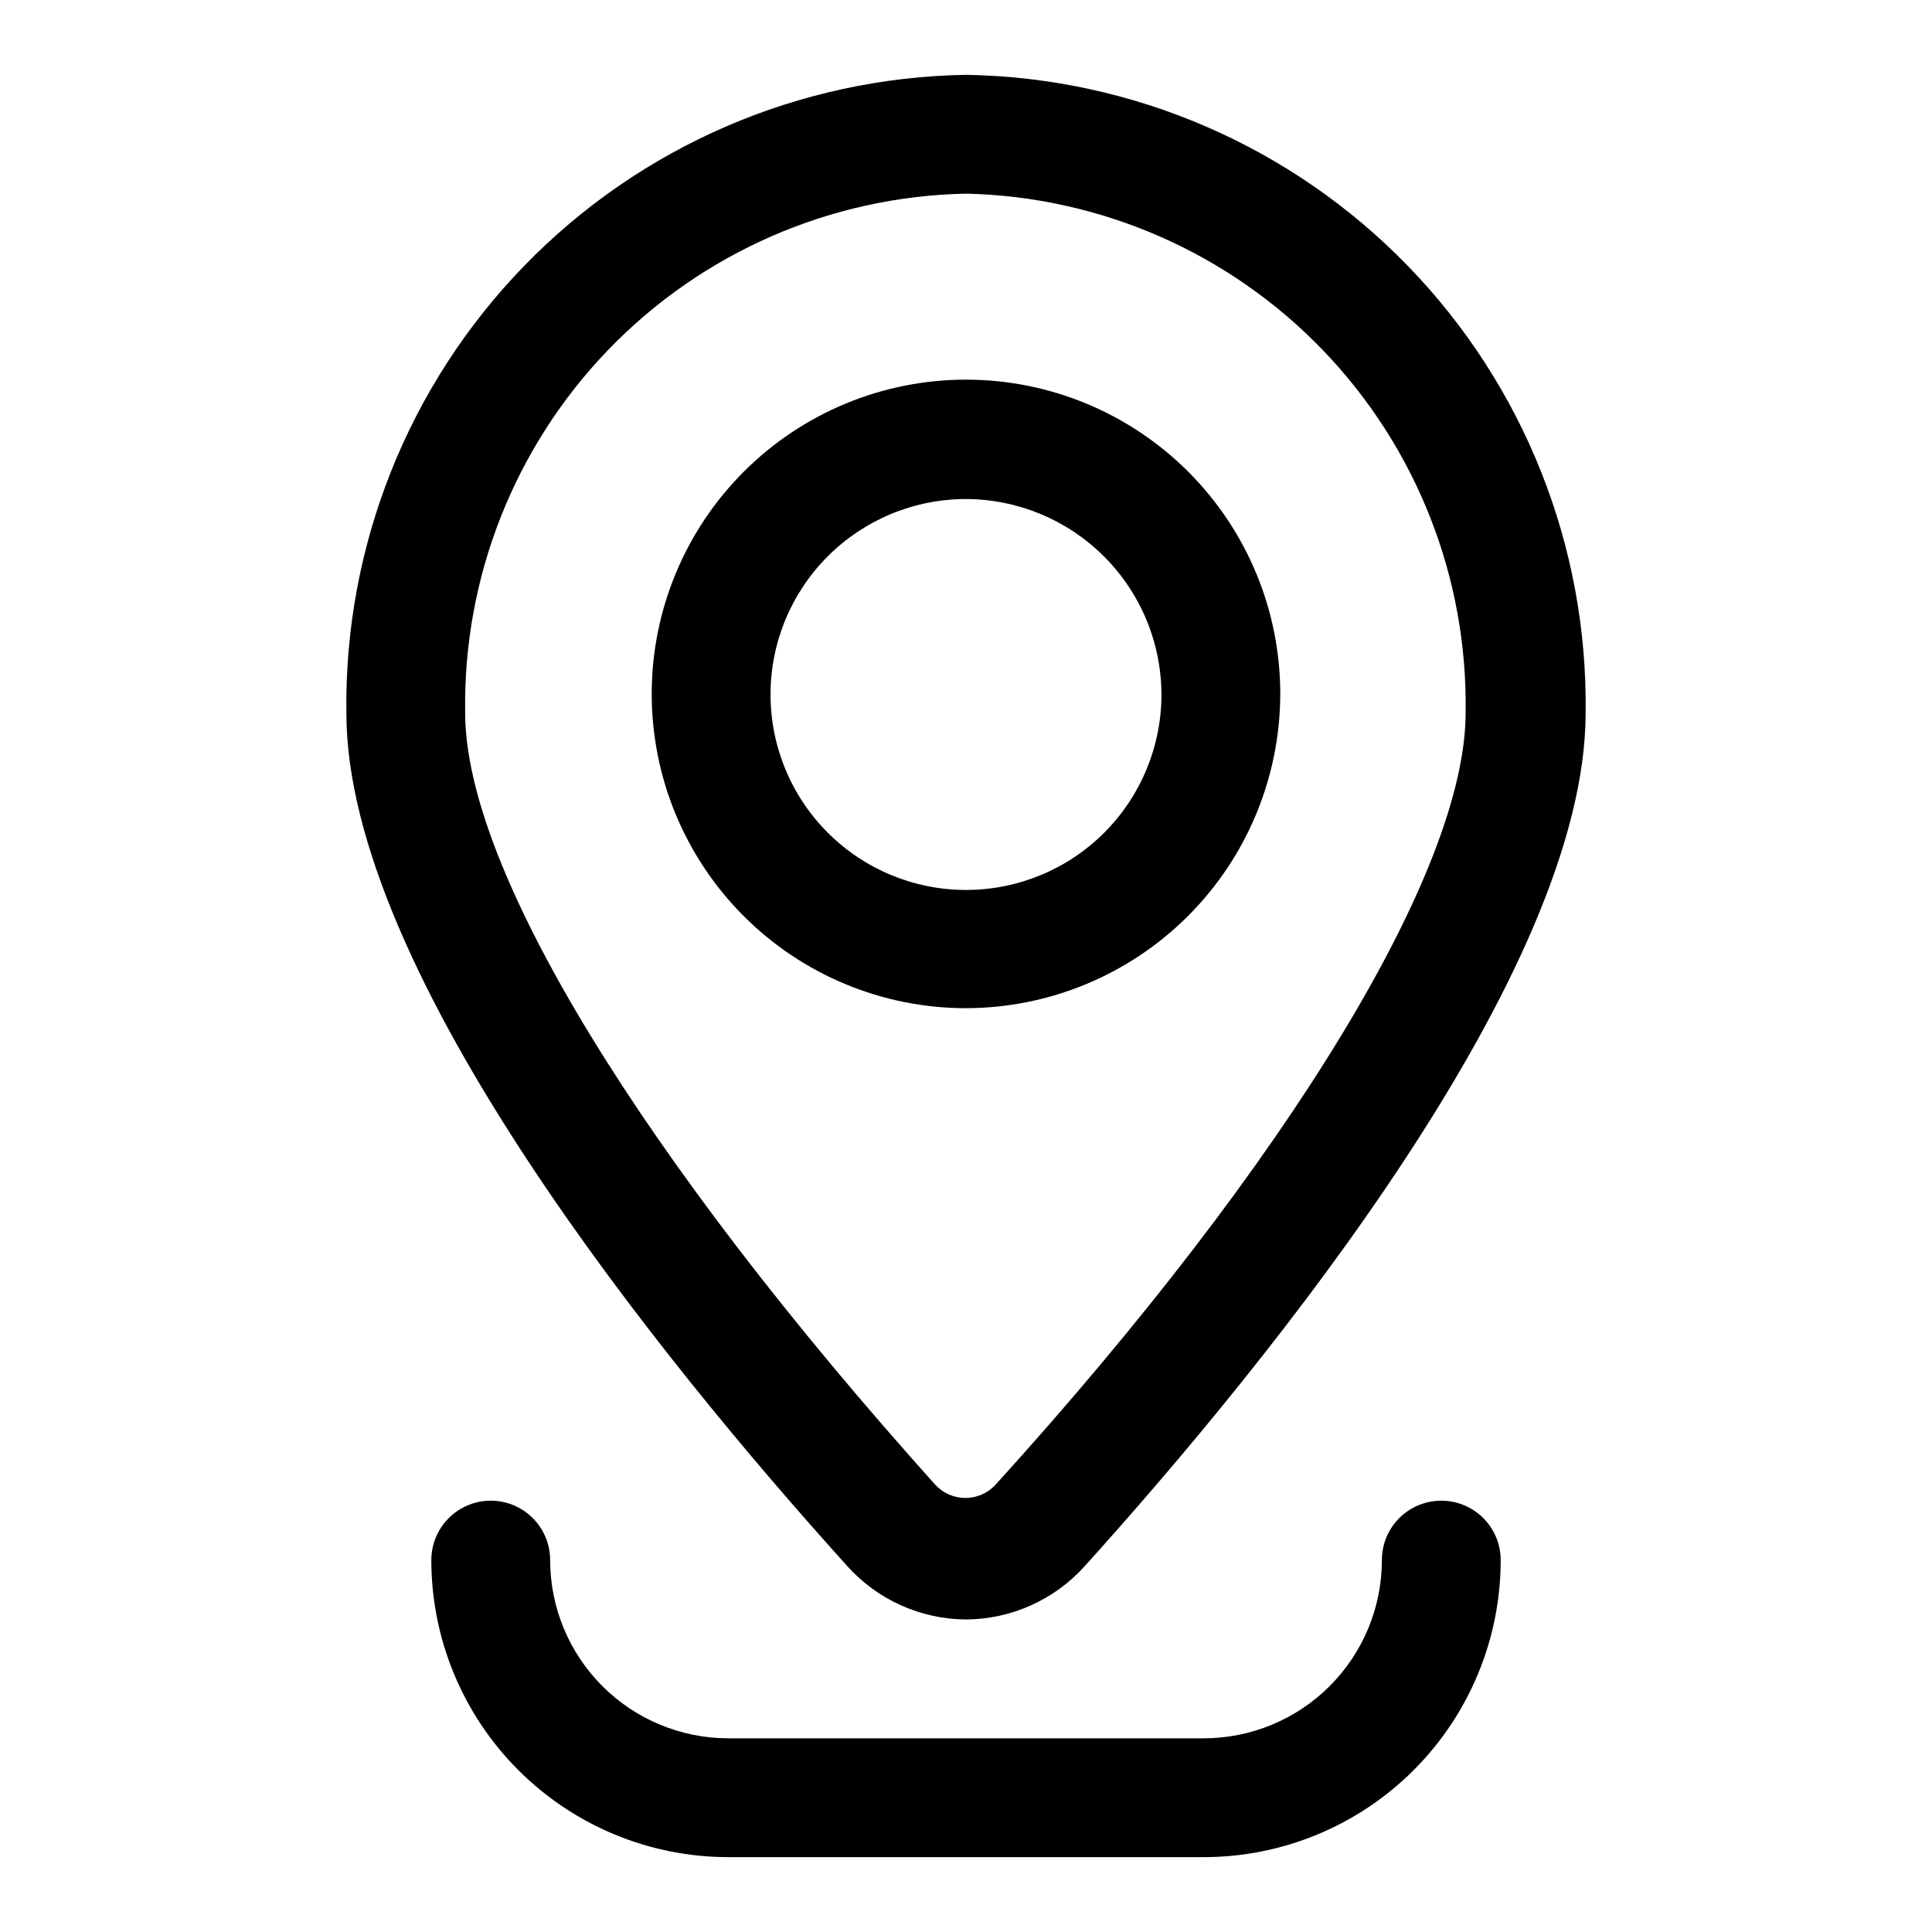 <?xml version="1.0" encoding="UTF-8"?>
<!-- Uploaded to: SVG Repo, www.svgrepo.com, Generator: SVG Repo Mixer Tools -->
<svg fill="#000000" width="800px" height="800px" version="1.1" viewBox="144 144 512 512" xmlns="http://www.w3.org/2000/svg">
 <g>
  <path d="m400 573.18c-12.023-0.074-23.461-5.223-31.488-14.172-49.594-54.945-132.72-157.44-132.72-226.09v0.004c-0.59-44.184 16.367-86.793 47.148-118.49 30.785-31.699 72.883-49.895 117.06-50.602 44.18 0.707 86.277 18.902 117.06 50.602 30.785 31.699 47.738 74.309 47.148 118.49 0 68.488-83.129 171.14-132.72 226.09l0.004-0.004c-8.031 8.949-19.465 14.098-31.488 14.172zm0-377.86c-35.832 0.707-69.918 15.582-94.797 41.375-24.879 25.797-38.516 60.398-37.926 96.23 0 41.723 47.23 118.39 124.69 204.67 2.051 2.156 4.898 3.379 7.871 3.379 2.977 0 5.824-1.223 7.875-3.379 78.719-86.75 124.69-163.42 124.69-204.67 0.59-35.777-13.004-70.336-37.816-96.121-24.809-25.781-58.816-40.695-94.59-41.484z"/>
  <path d="m400 411.18c-22.098 0-43.293-8.781-58.91-24.41-15.621-15.633-24.391-36.828-24.379-58.926 0.016-22.098 8.812-43.285 24.453-58.898 15.637-15.609 36.84-24.363 58.941-24.336 22.098 0.027 43.277 8.836 58.879 24.484 15.602 15.652 24.344 36.859 24.301 58.957-0.082 22.051-8.891 43.168-24.496 58.746-15.605 15.574-36.742 24.344-58.789 24.383zm0-134.93c-13.738 0-26.914 5.457-36.629 15.172s-15.172 22.891-15.172 36.625c0 13.738 5.457 26.914 15.172 36.629 9.715 9.715 22.891 15.172 36.629 15.172 13.734 0 26.91-5.457 36.625-15.172 9.715-9.715 15.172-22.891 15.172-36.629-0.043-13.723-5.512-26.875-15.219-36.578-9.703-9.707-22.855-15.176-36.578-15.219z"/>
  <path d="m462.98 636.16h-125.95c-20.879 0-40.902-8.293-55.664-23.059-14.762-14.762-23.059-34.785-23.059-55.664 0-5.625 3.004-10.82 7.875-13.633 4.871-2.812 10.871-2.812 15.742 0 4.871 2.812 7.871 8.008 7.871 13.633 0 12.527 4.977 24.543 13.836 33.398 8.855 8.859 20.871 13.836 33.398 13.836h125.95c12.523 0 24.539-4.977 33.395-13.836 8.859-8.855 13.836-20.871 13.836-33.398 0-5.625 3-10.82 7.871-13.633s10.875-2.812 15.746 0c4.871 2.812 7.871 8.008 7.871 13.633 0 20.879-8.293 40.902-23.059 55.664-14.762 14.766-34.785 23.059-55.66 23.059z"/>
 </g>
</svg>